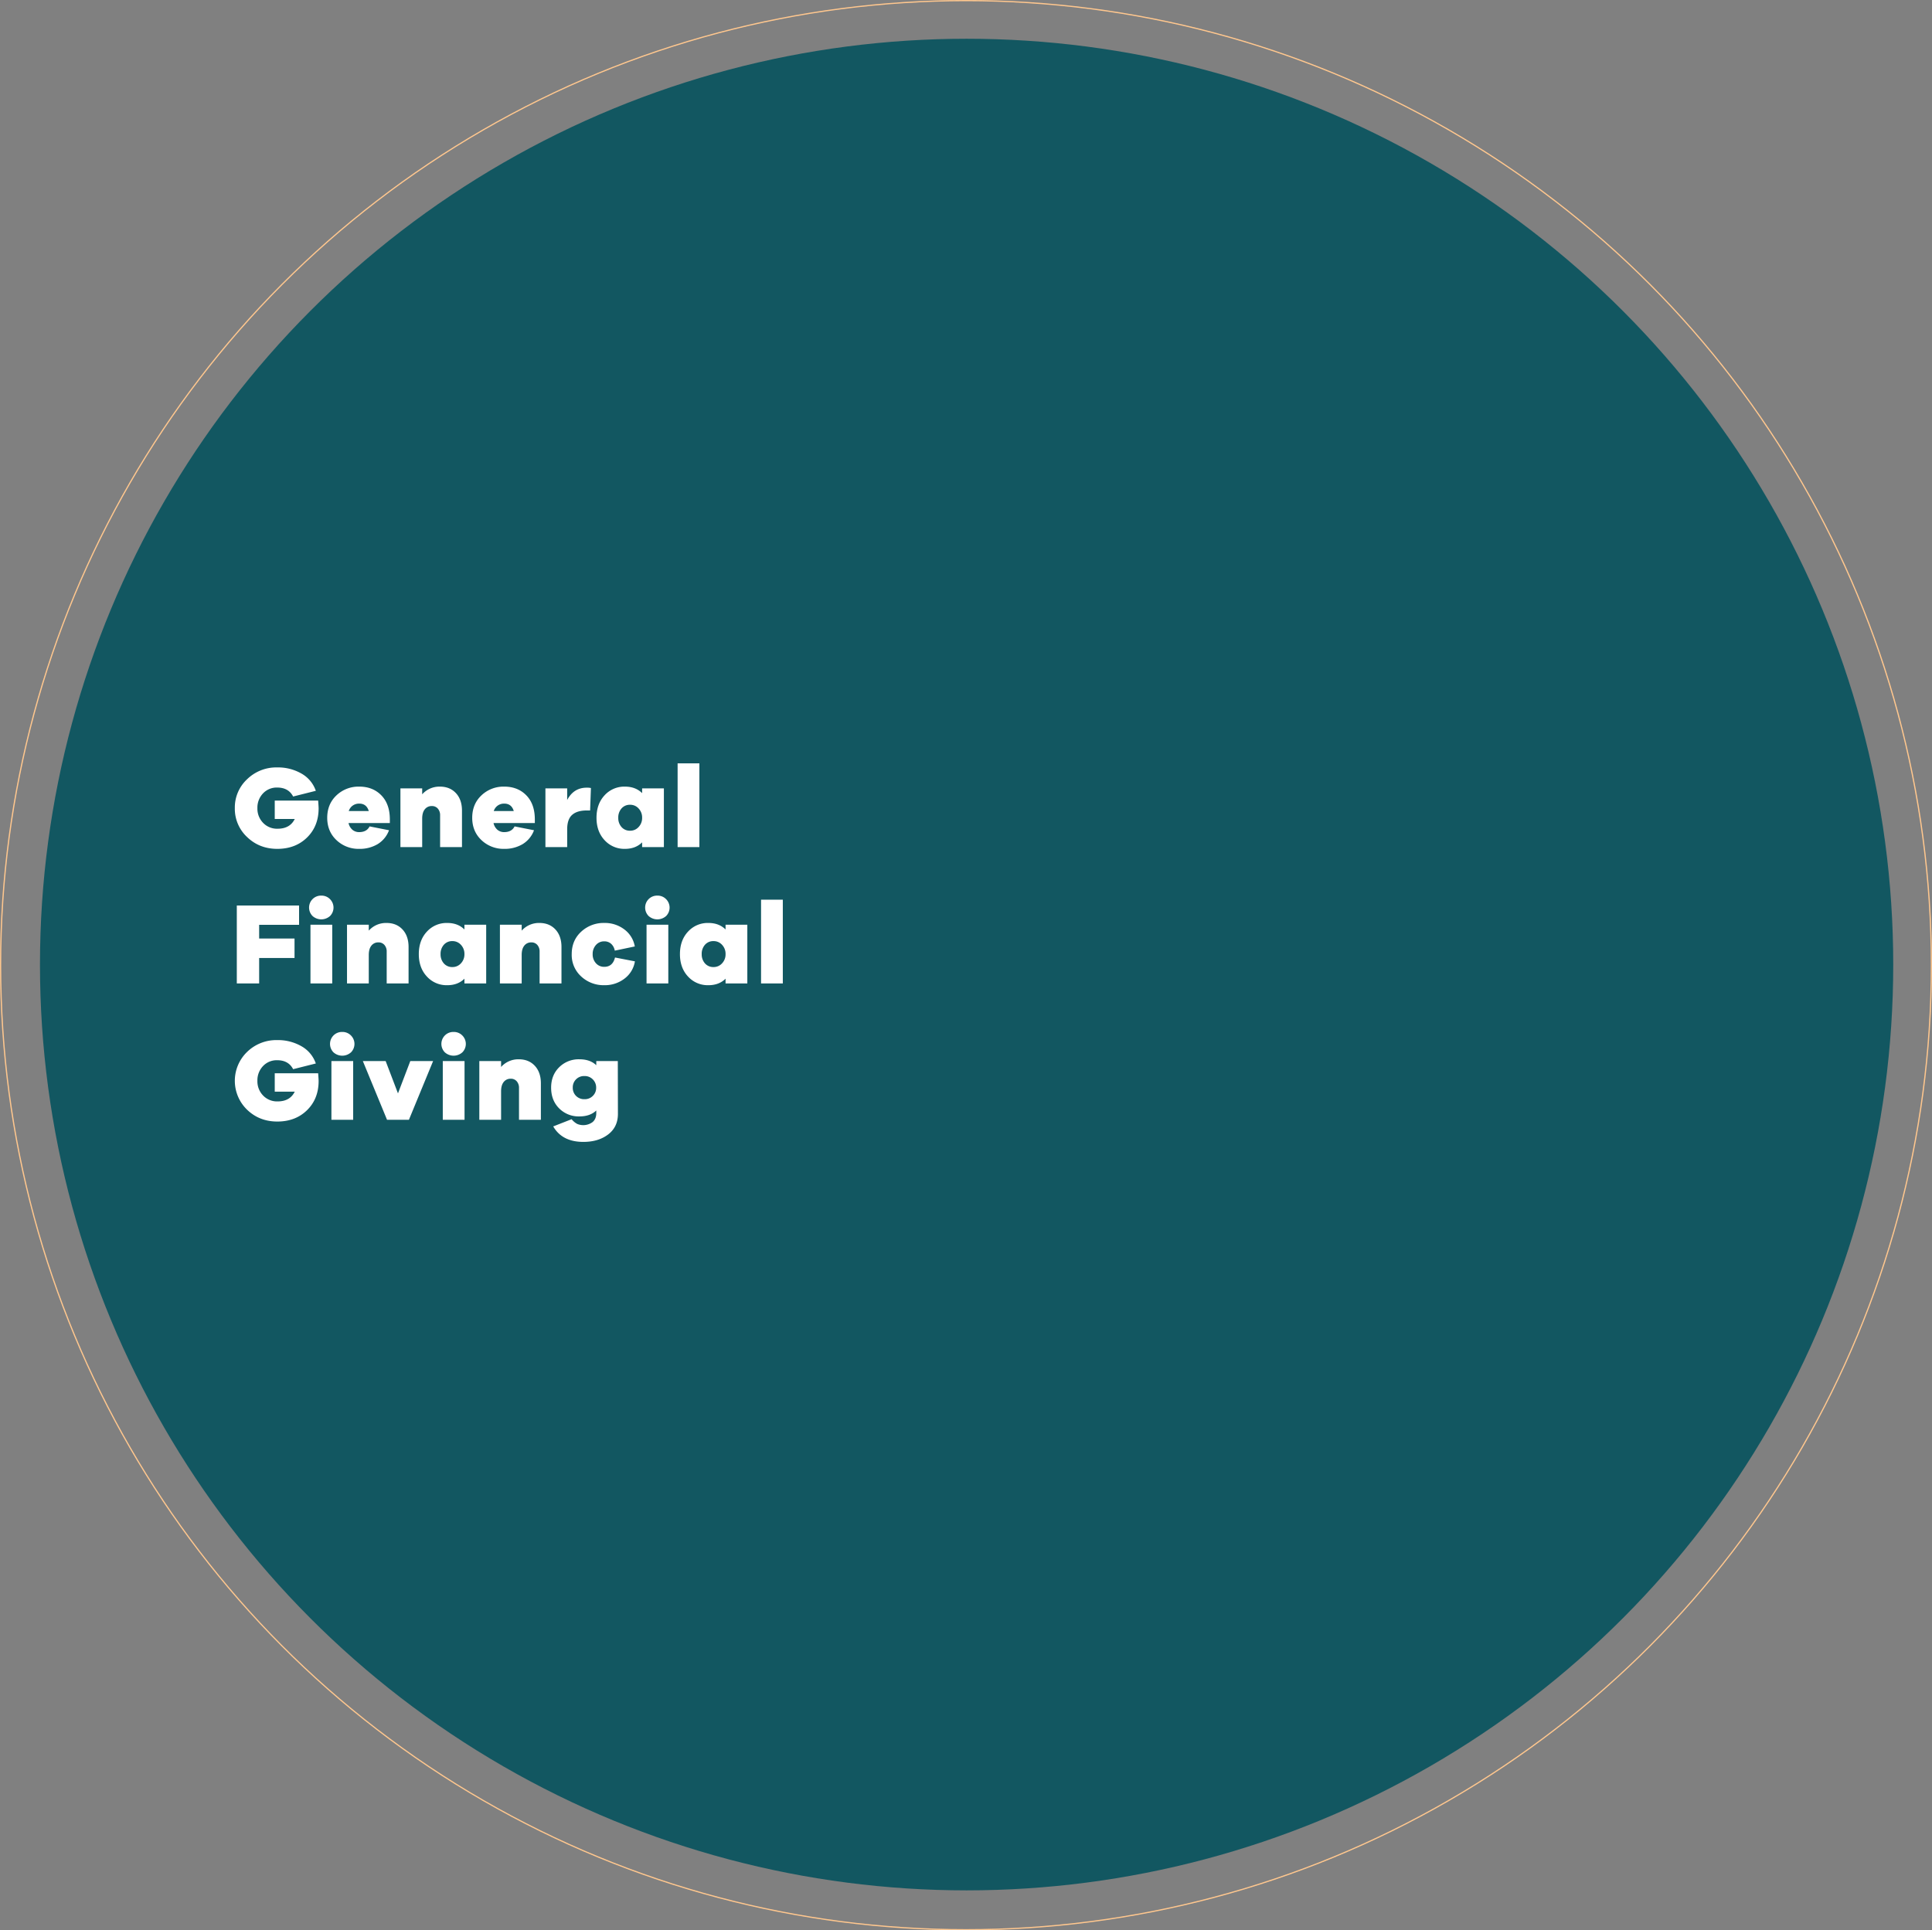 <svg xmlns="http://www.w3.org/2000/svg" width="1595" height="1594" viewBox="0 0 1595 1594">
  <rect x="0" y="0" width="1595" height="1594" fill="#808080" stroke="none"/>
  <g id="tittle" transform="translate(9935 21273)">
    <ellipse id="Ellipse_339" data-name="Ellipse 339" cx="765" cy="764.5" rx="765" ry="764.5" transform="translate(-9902 -21241)" fill="#125761"/>
    <g id="Text" transform="translate(-9741.131 -20642.652)">
      <path id="Path_19824" data-name="Path 19824" d="M32.952,30.743V45.922H49.477q-3.939,8.07-14.219,8.07A15.9,15.9,0,0,1,23.345,49.14a16.753,16.753,0,0,1-4.707-12.153,16.945,16.945,0,0,1,4.611-12.153A15.47,15.47,0,0,1,34.97,19.983q9.319,0,13.162,7.4l18.734-4.707A26.014,26.014,0,0,0,55.049,8.454,38.83,38.83,0,0,0,34.97,3.362a34.464,34.464,0,0,0-24.834,9.751A31.851,31.851,0,0,0,0,36.987,31.851,31.851,0,0,0,10.136,60.861q10.135,9.751,24.93,9.751,14.987,0,24.546-9.367t9.559-24.162q0-1.153-.384-6.341Zm95.014,15.179q-.1-12.489-7.109-19.6T102.7,19.214A26.336,26.336,0,0,0,83.918,26.42Q76.28,33.625,76.28,44.961q0,11.24,7.638,18.446A26.336,26.336,0,0,0,102.7,70.612a28.777,28.777,0,0,0,15.179-3.891,22.575,22.575,0,0,0,9.415-11.48l-16.044-3.17q-2.4,4.707-8.55,4.707a8.426,8.426,0,0,1-5.668-1.969,10.178,10.178,0,0,1-3.17-5.524h34.105ZM102.7,33.241q6.052,0,7.878,6.149H94.054a8.749,8.749,0,0,1,3.266-4.515A9.068,9.068,0,0,1,102.7,33.241Zm66.577-14.026a19.067,19.067,0,0,0-14.6,6.341v-4.9H136.709V69.171h17.965V45.634q0-5,2.162-7.686a7.069,7.069,0,0,1,5.812-2.69,6.29,6.29,0,0,1,4.948,2.114,8.09,8.09,0,0,1,1.873,5.572V69.171h18.061V39.1q0-9.127-5-14.507T169.277,19.214Zm78.394,26.708q-.1-12.489-7.109-19.6T222.4,19.214a26.336,26.336,0,0,0-18.782,7.205q-7.638,7.205-7.638,18.542,0,11.24,7.638,18.446A26.336,26.336,0,0,0,222.4,70.612a28.777,28.777,0,0,0,15.179-3.891A22.575,22.575,0,0,0,247,55.241l-16.044-3.17q-2.4,4.707-8.55,4.707a8.426,8.426,0,0,1-5.668-1.969,10.178,10.178,0,0,1-3.17-5.524h34.105ZM222.4,33.241q6.052,0,7.878,6.149H213.758a8.748,8.748,0,0,1,3.266-4.515A9.068,9.068,0,0,1,222.4,33.241Zm68.114-13.162q-10.76,0-16.14,10.184V20.655H256.414V69.171h17.965v-14.7q0-8.358,4.131-11.961t11.913-3.6h2.882l.672-18.542A16.16,16.16,0,0,0,290.519,20.079Zm63.7.576H336.249v3.939q-5.38-5.38-14.219-5.38a21.961,21.961,0,0,0-16.764,7.157q-6.677,7.157-6.677,18.59,0,11.336,6.677,18.494a21.961,21.961,0,0,0,16.764,7.157q8.839,0,14.219-5.38v3.939h17.965Zm-27.861,34.97a9.05,9.05,0,0,1-7.109-3.026,11.07,11.07,0,0,1-2.69-7.638,11.206,11.206,0,0,1,2.69-7.734,9.05,9.05,0,0,1,7.109-3.026,9.253,9.253,0,0,1,7.013,3.074,10.8,10.8,0,0,1,2.882,7.686,10.676,10.676,0,0,1-2.882,7.59A9.253,9.253,0,0,1,326.354,55.625Zm57.162,13.546V0H365.551V69.171ZM20.079,133.335H53.031V117.387H1.633v64.368H20.079v-21.04H49.284V144.671H20.079Zm51.3-24.114a9.776,9.776,0,0,0-7.205,2.882,9.916,9.916,0,0,0-.048,13.93,10.835,10.835,0,0,0,14.507,0,9.857,9.857,0,0,0-.048-13.882A9.693,9.693,0,0,0,71.381,109.221Zm9.031,72.534V133.239H62.446v48.516ZM125.181,131.8a19.067,19.067,0,0,0-14.6,6.341v-4.9H92.613v48.516h17.965V158.217q0-5,2.162-7.686a7.069,7.069,0,0,1,5.812-2.69,6.29,6.29,0,0,1,4.948,2.114,8.09,8.09,0,0,1,1.873,5.572v26.227h18.061v-30.07q0-9.127-5-14.507T125.181,131.8Zm82.333,1.441H189.548v3.939q-5.38-5.38-14.219-5.38a21.961,21.961,0,0,0-16.764,7.157q-6.677,7.157-6.677,18.59,0,11.336,6.677,18.494A21.961,21.961,0,0,0,175.33,183.2q8.839,0,14.219-5.38v3.939h17.965Zm-27.861,34.97a9.05,9.05,0,0,1-7.109-3.026,11.07,11.07,0,0,1-2.69-7.638,11.206,11.206,0,0,1,2.69-7.734,9.05,9.05,0,0,1,7.109-3.026,9.253,9.253,0,0,1,7.013,3.074,10.8,10.8,0,0,1,2.882,7.686,10.676,10.676,0,0,1-2.882,7.59A9.253,9.253,0,0,1,179.653,168.208ZM251.418,131.8a19.067,19.067,0,0,0-14.6,6.341v-4.9H218.85v48.516h17.965V158.217q0-5,2.162-7.686a7.069,7.069,0,0,1,5.812-2.69,6.29,6.29,0,0,1,4.948,2.114,8.09,8.09,0,0,1,1.873,5.572v26.227h18.061v-30.07q0-9.127-5-14.507T251.418,131.8Zm62.446,28.533q-1.921,7.686-8.839,7.686a8.9,8.9,0,0,1-6.917-2.978,10.758,10.758,0,0,1-2.69-7.494,10.936,10.936,0,0,1,2.69-7.542,8.833,8.833,0,0,1,6.917-3.026,8.291,8.291,0,0,1,5.572,1.969,9.83,9.83,0,0,1,3.074,5.716L330.2,151.2a22.215,22.215,0,0,0-8.646-14.074,26.525,26.525,0,0,0-16.524-5.332A27.139,27.139,0,0,0,285.956,139q-7.83,7.205-7.83,18.542a23.949,23.949,0,0,0,7.83,18.446,27.139,27.139,0,0,0,19.07,7.205,26.558,26.558,0,0,0,16.668-5.428,22.182,22.182,0,0,0,8.6-14.267Zm34.97-51.11a9.776,9.776,0,0,0-7.205,2.882,9.916,9.916,0,0,0-.048,13.93,10.835,10.835,0,0,0,14.507,0,9.857,9.857,0,0,0-.048-13.882A9.693,9.693,0,0,0,348.834,109.221Zm9.031,72.534V133.239H339.9v48.516ZM423.1,133.239H405.132v3.939q-5.38-5.38-14.219-5.38a21.961,21.961,0,0,0-16.764,7.157q-6.677,7.157-6.677,18.59,0,11.336,6.677,18.494a21.961,21.961,0,0,0,16.764,7.157q8.839,0,14.219-5.38v3.939H423.1Zm-27.861,34.97a9.05,9.05,0,0,1-7.109-3.026,11.07,11.07,0,0,1-2.69-7.638,11.207,11.207,0,0,1,2.69-7.734,9.05,9.05,0,0,1,7.109-3.026,9.253,9.253,0,0,1,7.013,3.074,10.8,10.8,0,0,1,2.882,7.686,10.676,10.676,0,0,1-2.882,7.59A9.253,9.253,0,0,1,395.237,168.208ZM452.4,181.755V112.583H434.434v69.171ZM32.952,255.909v15.179H49.477q-3.939,8.07-14.219,8.07a15.9,15.9,0,0,1-11.913-4.852,16.753,16.753,0,0,1-4.707-12.153A16.945,16.945,0,0,1,23.249,250a15.47,15.47,0,0,1,11.721-4.852q9.319,0,13.162,7.4l18.734-4.707a26.014,26.014,0,0,0-11.817-14.219,38.83,38.83,0,0,0-20.079-5.092,34.464,34.464,0,0,0-24.834,9.751,33.184,33.184,0,0,0,0,47.747q10.135,9.751,24.93,9.751,14.987,0,24.546-9.367t9.559-24.162q0-1.153-.384-6.341ZM88.674,221.8a9.776,9.776,0,0,0-7.205,2.882,9.916,9.916,0,0,0-.048,13.93,10.835,10.835,0,0,0,14.507,0,9.857,9.857,0,0,0-.048-13.882A9.693,9.693,0,0,0,88.674,221.8ZM97.7,294.338V245.822H79.739v48.516Zm66-48.516h-18.83L134.692,272.53l-10.184-26.708h-18.83l19.983,48.516h18.061ZM180.614,221.8a9.776,9.776,0,0,0-7.205,2.882,9.916,9.916,0,0,0-.048,13.93,10.835,10.835,0,0,0,14.507,0,9.857,9.857,0,0,0-.048-13.882A9.693,9.693,0,0,0,180.614,221.8Zm9.031,72.534V245.822H171.679v48.516Zm44.769-49.957a19.067,19.067,0,0,0-14.6,6.341v-4.9H201.845v48.516h17.965V270.8q0-5,2.162-7.686a7.069,7.069,0,0,1,5.812-2.69,6.29,6.29,0,0,1,4.948,2.113,8.09,8.09,0,0,1,1.873,5.572v26.227h18.061v-30.07q0-9.127-5-14.507T234.414,244.381Zm81.756,1.441H298.4v3.459q-5.092-4.9-13.93-4.9a22.749,22.749,0,0,0-16.716,6.581q-6.629,6.581-6.629,16.86,0,10.472,6.629,17.1a22.662,22.662,0,0,0,16.716,6.629q8.839,0,13.93-4.9v2.114q0,4.9-3.026,7.446a12.964,12.964,0,0,1-12.729,1.537,15.288,15.288,0,0,1-4.611-3.891l-15.179,5.956q7.4,12.777,24.882,12.777,12.393,0,20.463-6.149t8.07-17Zm-27.476,31.511a9.4,9.4,0,0,1-7.013-2.738,9.285,9.285,0,0,1-2.69-6.773,9.292,9.292,0,0,1,9.7-9.607A9.233,9.233,0,0,1,295.563,261a9.36,9.36,0,0,1,2.738,6.821,9.2,9.2,0,0,1-2.738,6.773A9.317,9.317,0,0,1,288.694,277.333Z" transform="translate(0 0)" fill="#fff"/>
    </g>
    <g id="Ellipse_338" data-name="Ellipse 338" transform="translate(-9935 -21273)" fill="none" stroke="#ffc78e" stroke-width="1">
      <ellipse cx="797.5" cy="797" rx="797.5" ry="797" stroke="none"/>
      <ellipse cx="797.5" cy="797" rx="797" ry="796.5" fill="none"/>
    </g>
  </g>
</svg>
